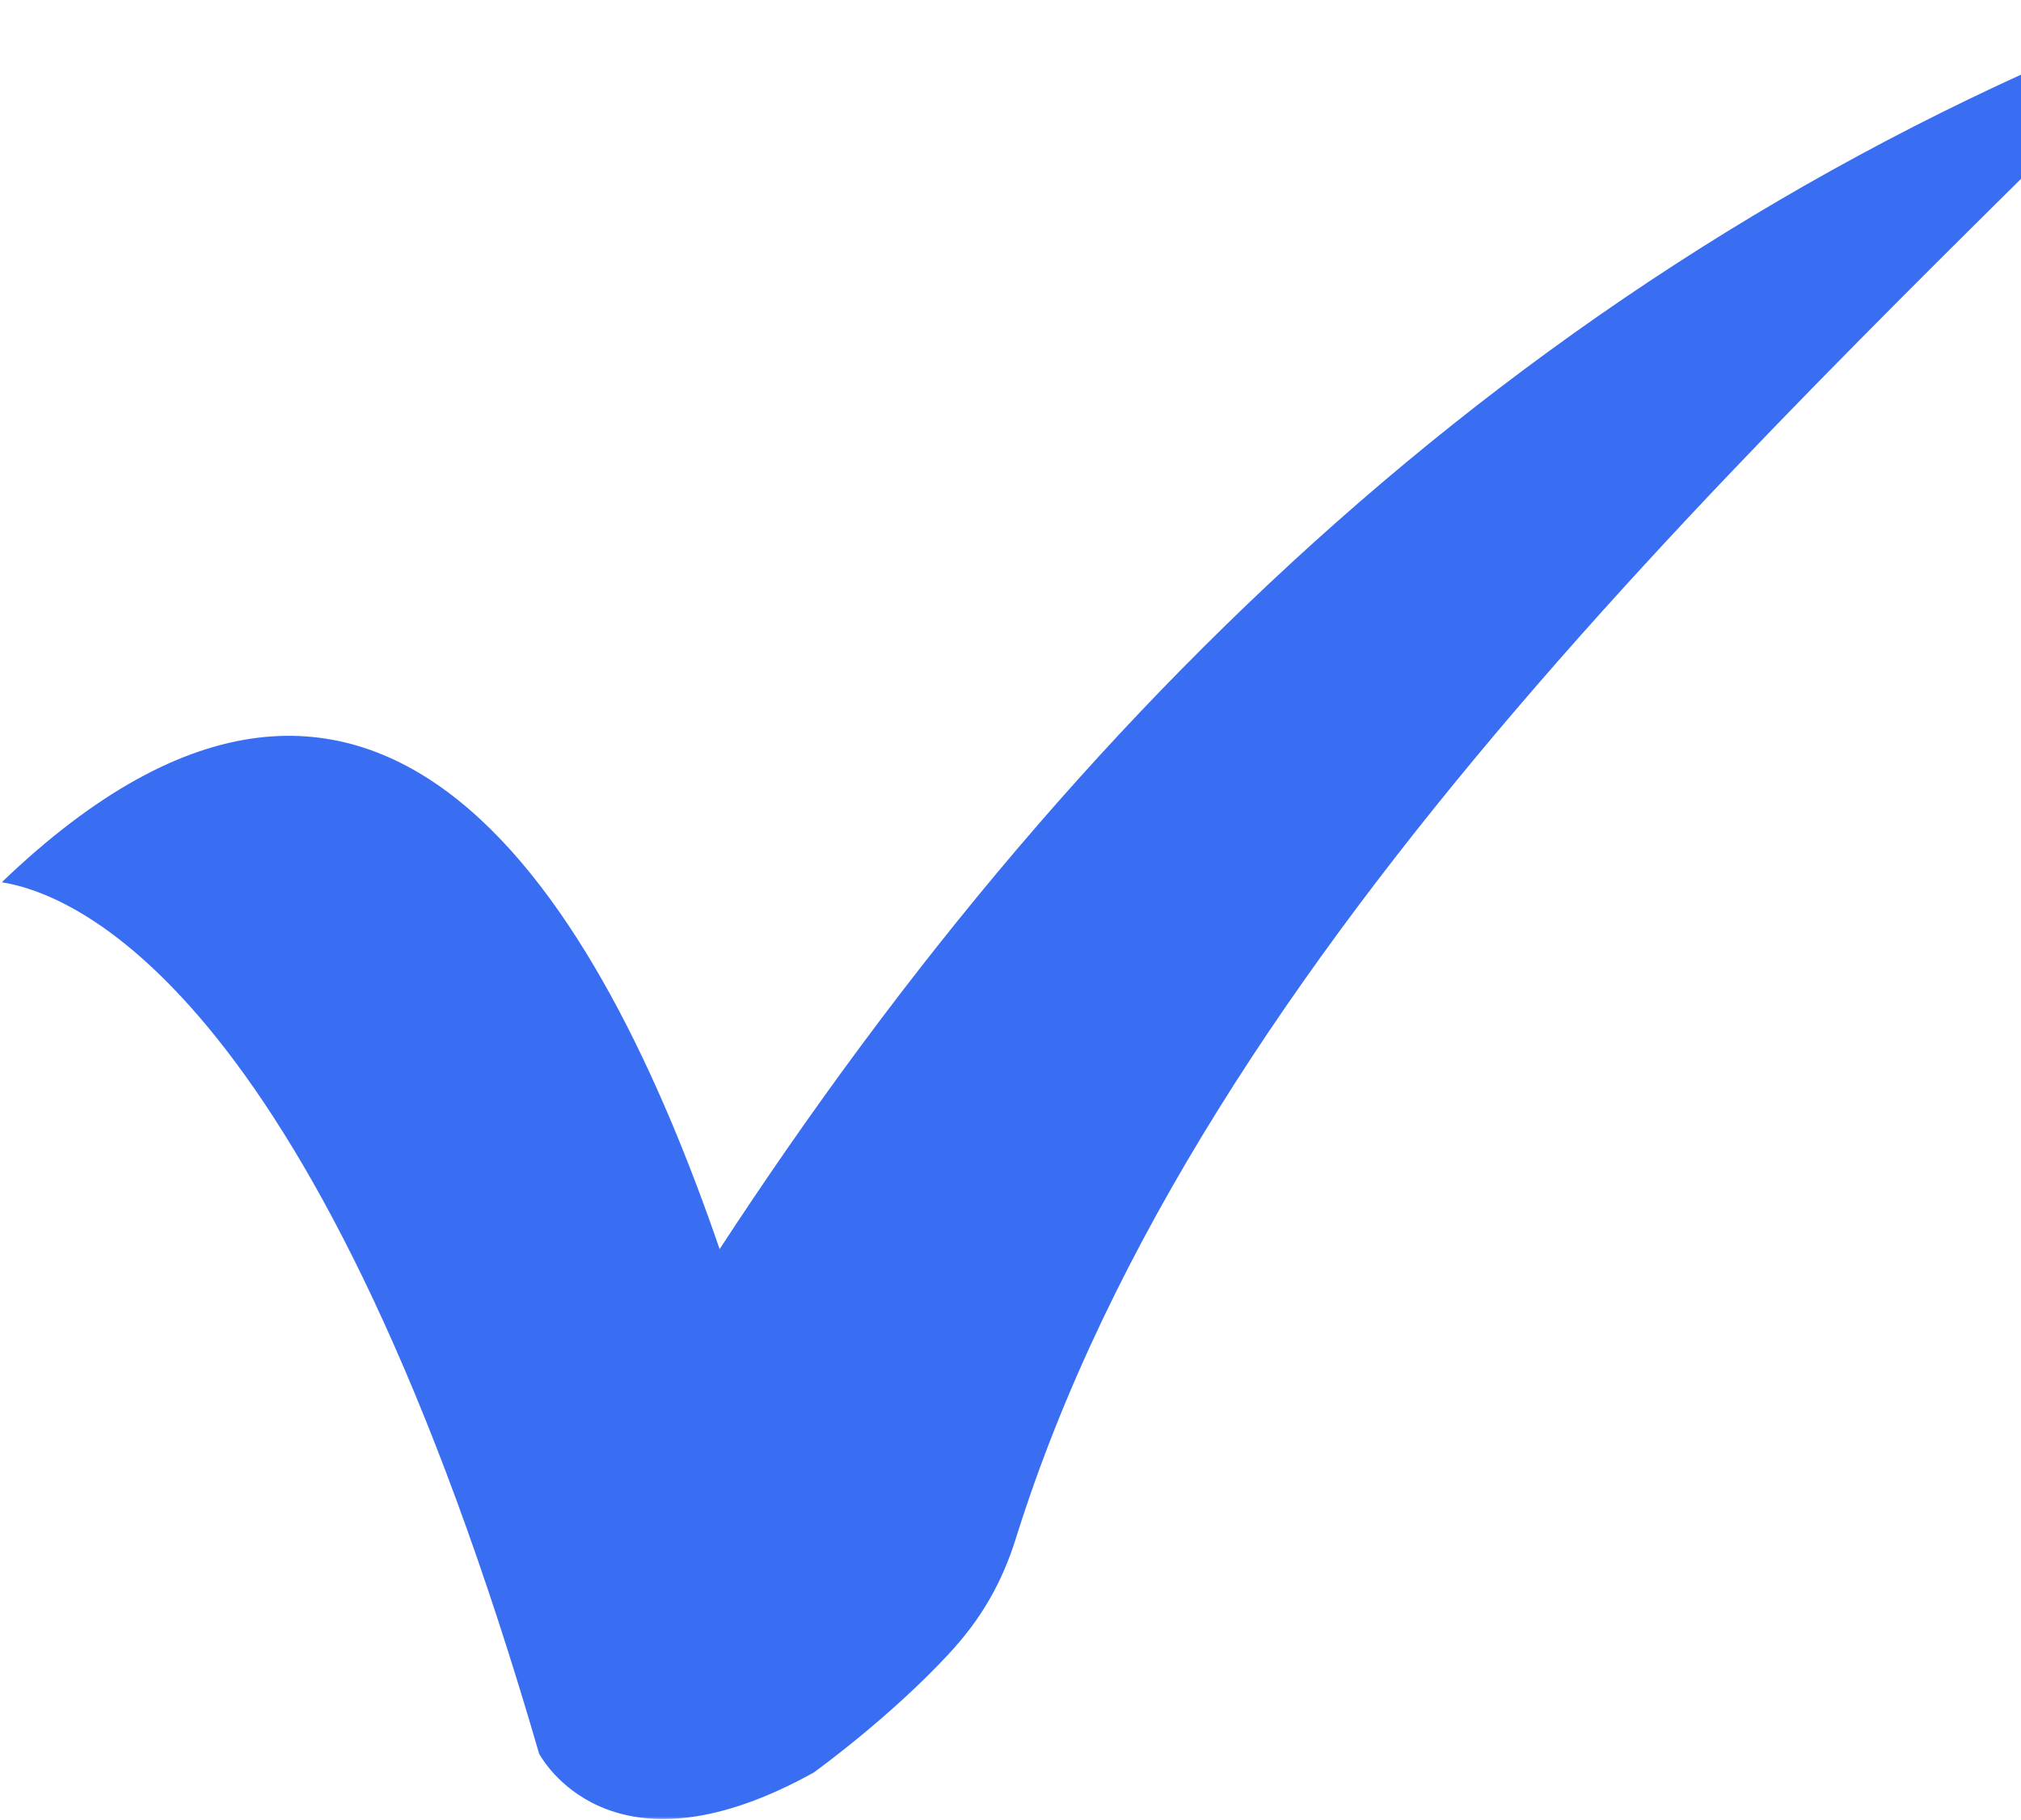 <svg xmlns="http://www.w3.org/2000/svg" width="311" height="280" fill="none"><mask id="a" width="340" height="280" x="0" y="0" maskUnits="userSpaceOnUse" style="mask-type:luminance"><path fill="#fff" d="M0 0h339.011v280H0V0Z"/></mask><g mask="url(#a)"><path fill="#3A6EF2" d="M338.759 0C240.518 36.593 167.425 105.402 110.74 192.186 92.547 139.249 58.551 79.812.271 135.743c12.085 1.928 48.925 17.714 82.697 134.101 1.295 2.274 12.291 19.483 42.228 2.89 1.106-.8 11.987-8.75 20.801-18.256 4.957-5.331 8.158-10.858 10.334-17.795C184.841 145.633 272.269 66.553 338.759 0Z"/></g></svg>